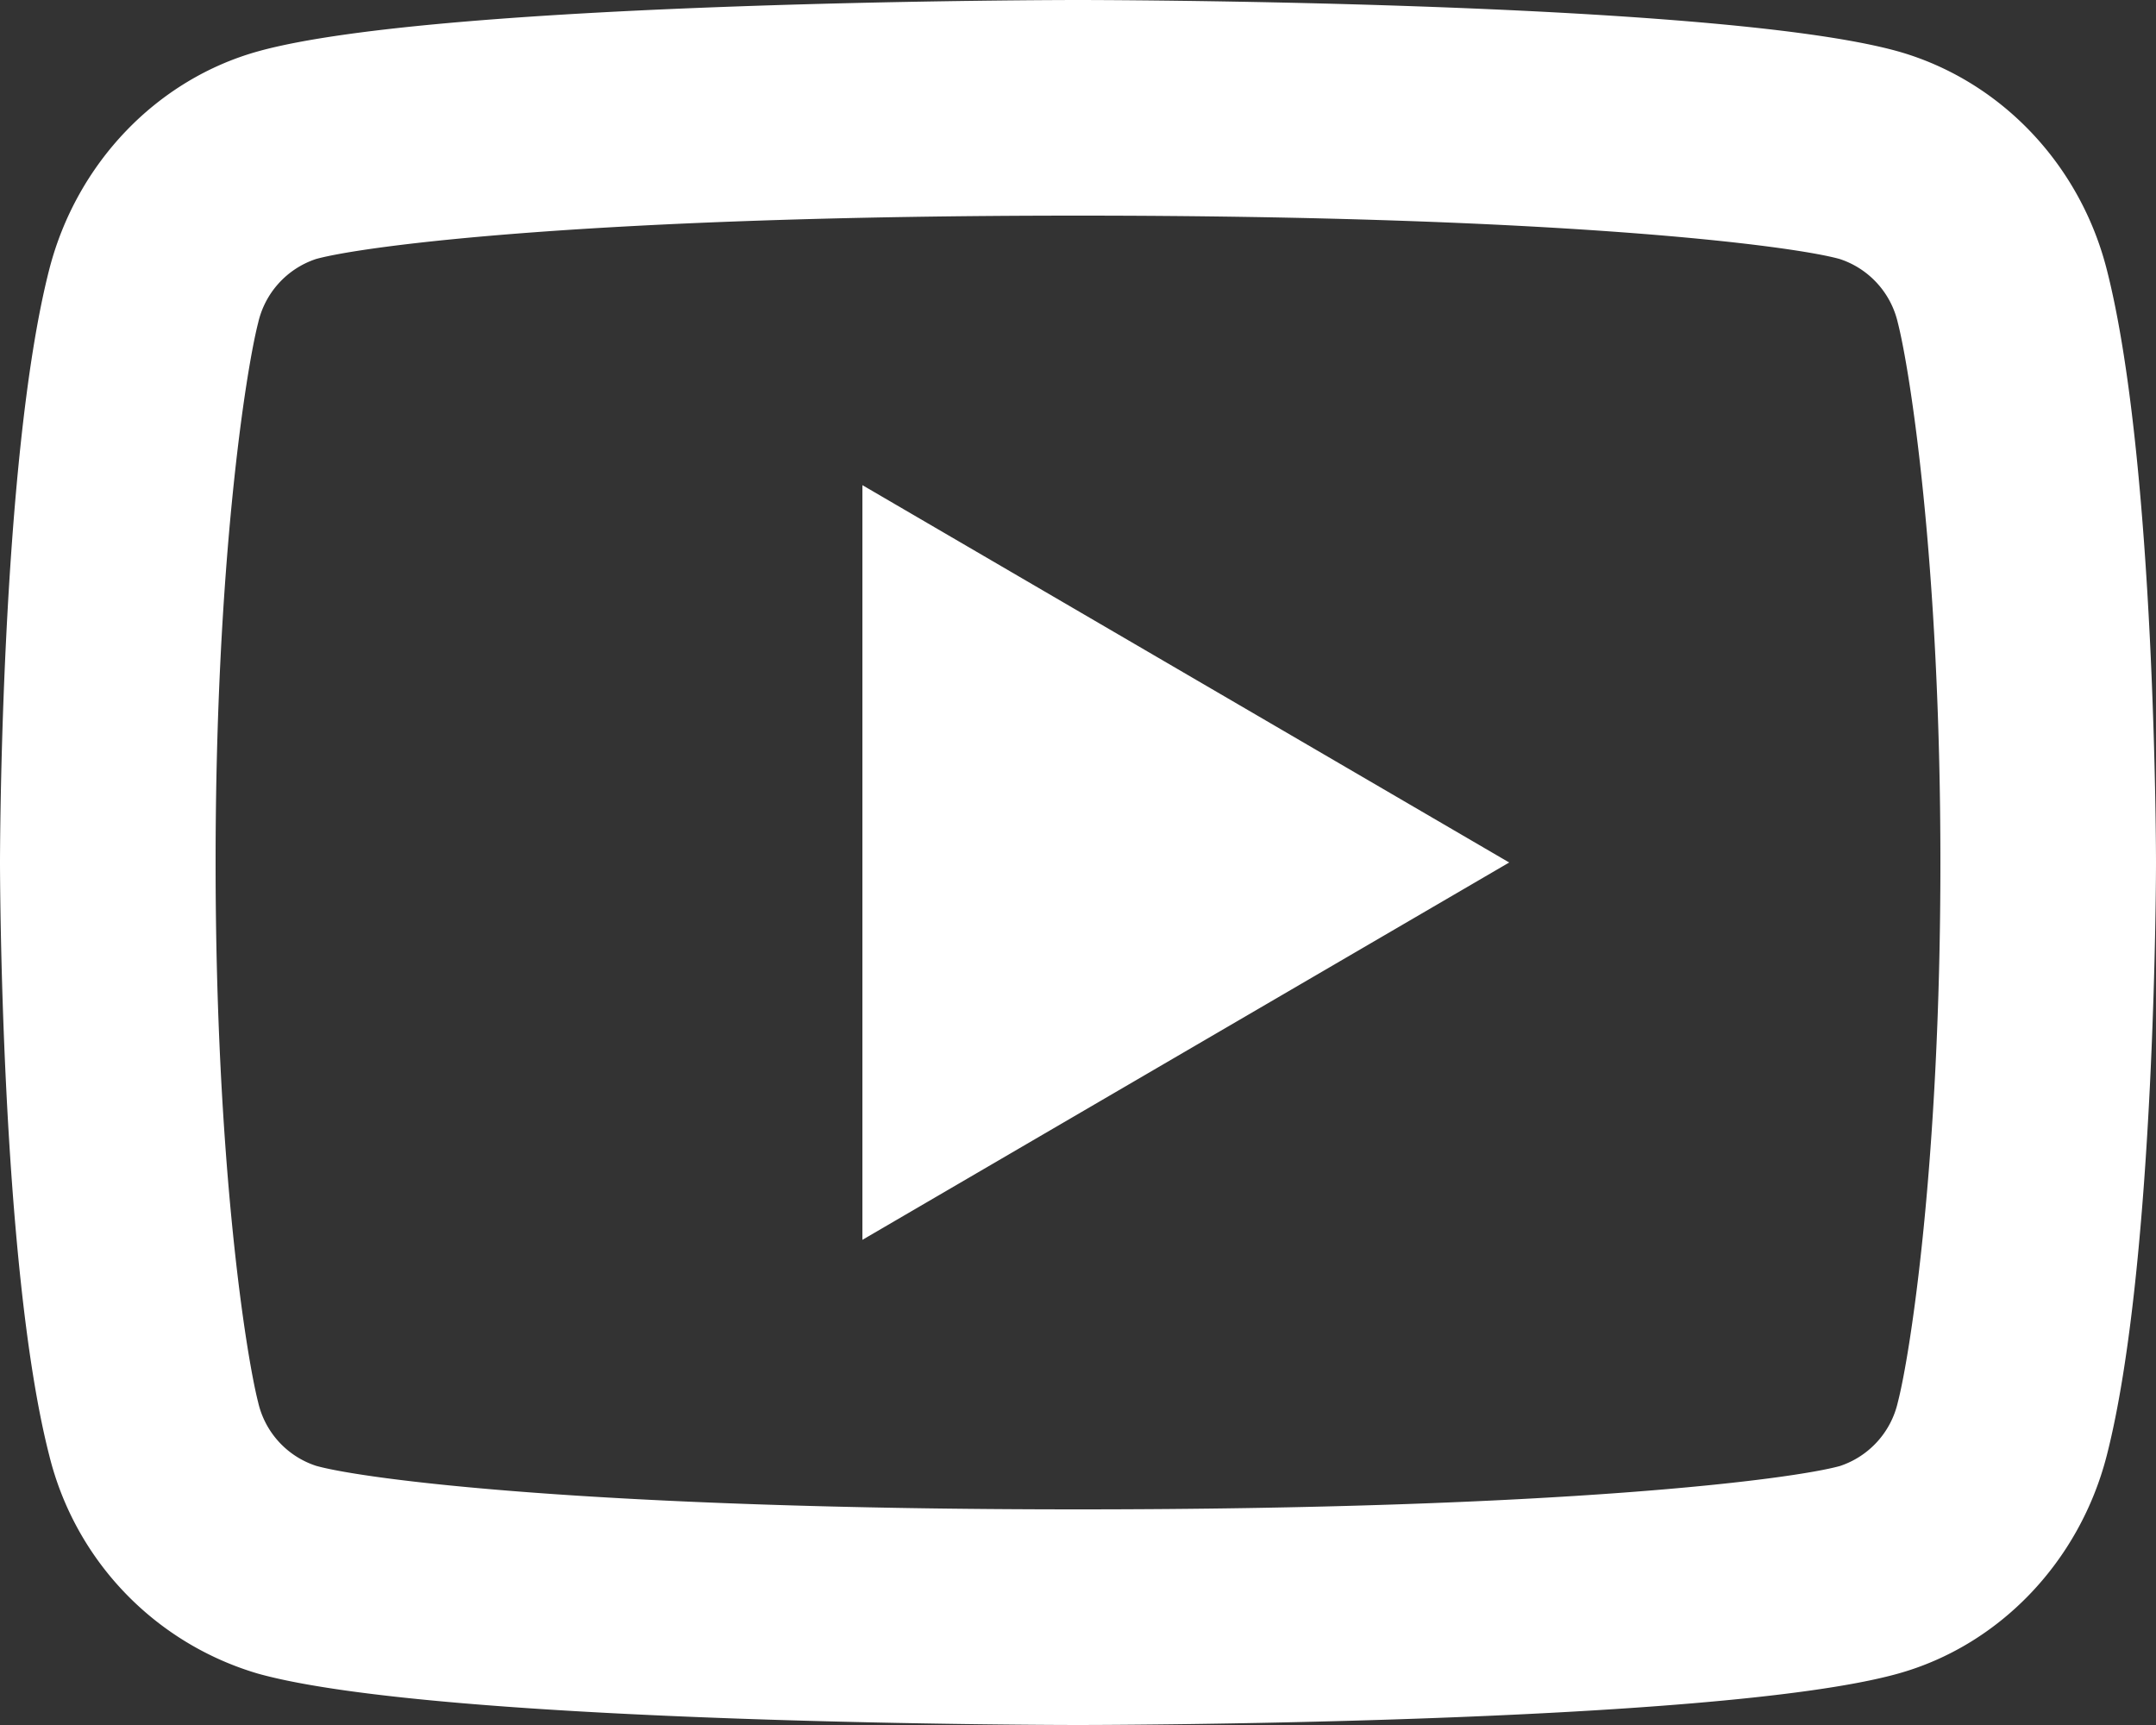 <svg xmlns="http://www.w3.org/2000/svg" width="15" height="12" fill="none"><rect width="100%" height="100%" fill="#333333" stroke="none"/><path fill="#fff" d="M13.204 2.246a.61.61 0 0 0-.404-.444c-.328-.092-1.925-.302-5.3-.302s-4.971.21-5.302.302a.61.61 0 0 0-.402.444C1.714 2.564 1.5 3.897 1.5 6c0 2.103.214 3.435.296 3.755a.607.607 0 0 0 .403.442c.33.093 1.926.303 5.301.303s4.972-.21 5.302-.302a.61.61 0 0 0 .402-.444C13.287 9.436 13.5 8.1 13.5 6s-.214-3.435-.296-3.754Zm1.453-.373C15 3.21 15 6 15 6s0 2.79-.343 4.127c-.19.738-.748 1.32-1.453 1.516C11.922 12 7.5 12 7.5 12s-4.42 0-5.704-.357a2.108 2.108 0 0 1-1.453-1.517C0 8.79 0 6 0 6s0-2.79.343-4.127c.19-.738.748-1.32 1.453-1.516C3.08 0 7.5 0 7.5 0s4.422 0 5.704.357c.708.2 1.265.78 1.453 1.516ZM6 8.625v-5.25L10.5 6 6 8.625Z"/></svg>
